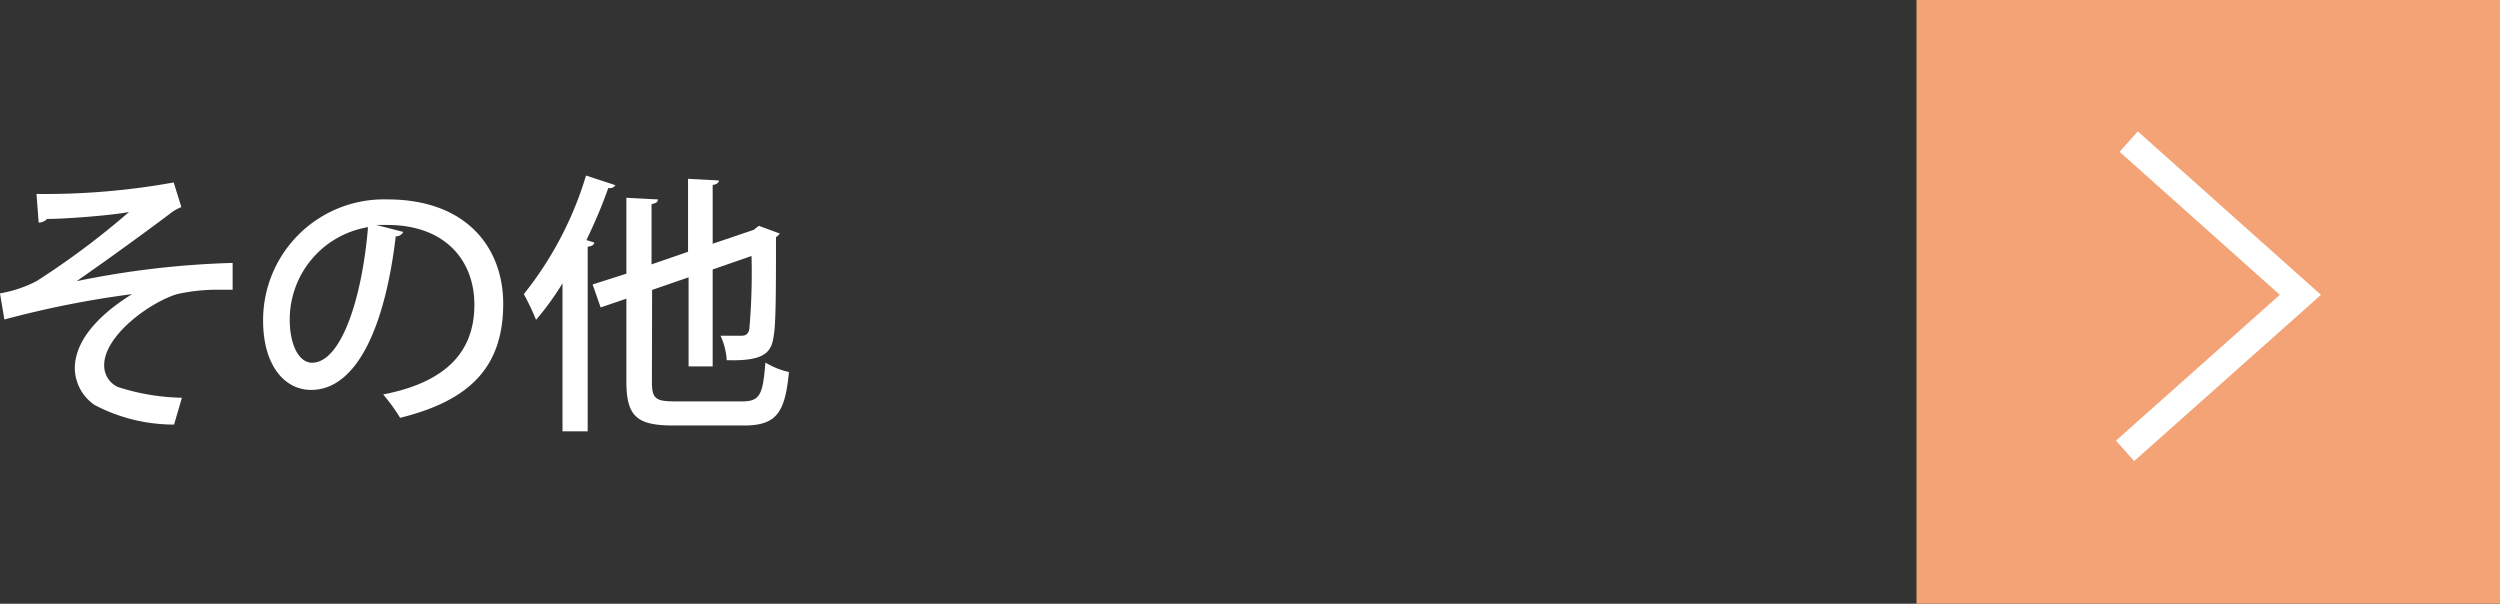 <svg xmlns="http://www.w3.org/2000/svg" width="137.02" height="33.09" viewBox="0 0 137.02 33.09"><rect x="0" y="0" width="137.02" height="33.09" fill="#333333" stroke="none"/><defs><style>.cls-1{fill:#f3a375;}.cls-2{fill:none;stroke:#fff;stroke-miterlimit:10;stroke-width:1.5px;}.cls-3{fill:#fff;}</style></defs><g id="レイヤー_2" data-name="レイヤー 2"><g id="レイヤー_1-2" data-name="レイヤー 1"><rect class="cls-1" x="105.04" width="31.98" height="33.09"/><polyline class="cls-2" points="116.67 7.76 126.08 16.16 116.47 24.71"/><path class="cls-3" d="M2,10.63A39.61,39.61,0,0,0,9.52,10l.42,1.35a2.42,2.42,0,0,0-.66.39C7.87,12.8,5.84,14.27,4.2,15.41a48.77,48.77,0,0,1,8.55-1v1.47c-.21,0-.44,0-.68,0a10.15,10.15,0,0,0-2.36.24c-1.48.44-4,2.27-4,3.89a1.29,1.29,0,0,0,.75,1.2,12.08,12.08,0,0,0,3.51.59l-.43,1.47a9.35,9.35,0,0,1-4.35-1.07,2.48,2.48,0,0,1-1.09-2c0-1.87,1.93-3.33,3.14-4.08a53.53,53.53,0,0,0-7,1.39L0,16.08a6.86,6.86,0,0,0,2-.67,43.59,43.59,0,0,0,5.07-3.79C6,11.82,3.53,12,2.58,12a.64.64,0,0,1-.46.2Z"/><path class="cls-3" d="M22.1,12.71a.42.42,0,0,1-.41.24c-.58,4.92-2.12,8.42-4.64,8.42-1.45,0-2.63-1.34-2.63-3.8a6.62,6.62,0,0,1,6.82-6.64c4.31,0,6.34,2.63,6.34,5.72,0,3.56-1.94,5.33-5.65,6.25A9.82,9.82,0,0,0,21,21.62c3.43-.67,5-2.32,5-4.92,0-2.45-1.63-4.37-4.76-4.37-.21,0-.41,0-.62,0Zm-1.93-.26a5.13,5.13,0,0,0-4.29,5.07c0,1.43.53,2.36,1.22,2.36C18.72,19.88,19.86,16.26,20.17,12.45Z"/><path class="cls-3" d="M33.73,10.15a.36.36,0,0,1-.39.15c-.35,1-.75,1.92-1.2,2.86l.43.13c0,.12-.13.21-.36.23V23.64H30.83V15.53a15.71,15.71,0,0,1-1.45,2,13.79,13.79,0,0,0-.67-1.41,19.31,19.31,0,0,0,3.41-6.5Zm2,10.77c0,.91.18,1.08,1.26,1.08h3.68c1,0,1.14-.39,1.28-2.13a4.26,4.26,0,0,0,1.29.52c-.21,2.2-.66,2.93-2.46,2.93H36.91c-2,0-2.58-.49-2.58-2.42V16.37l-1.41.48-.44-1.26L34.33,15V10.84l1.73.09c0,.14-.11.21-.35.26v3.3l2-.69v-4l1.69.09c0,.13-.12.21-.34.25v3.22l2.27-.77a1.41,1.41,0,0,1,.27-.21l1.14.42a.81.81,0,0,1-.21.2c0,2.68,0,4.73-.12,5.36-.11,1-.56,1.44-2.58,1.38a3.68,3.68,0,0,0-.34-1.34c.41,0,.95,0,1.15,0s.37-.06.43-.37a35.54,35.54,0,0,0,.12-4l-2.13.74v5.31H37.74V15.2l-2,.69Z"/></g></g></svg>
